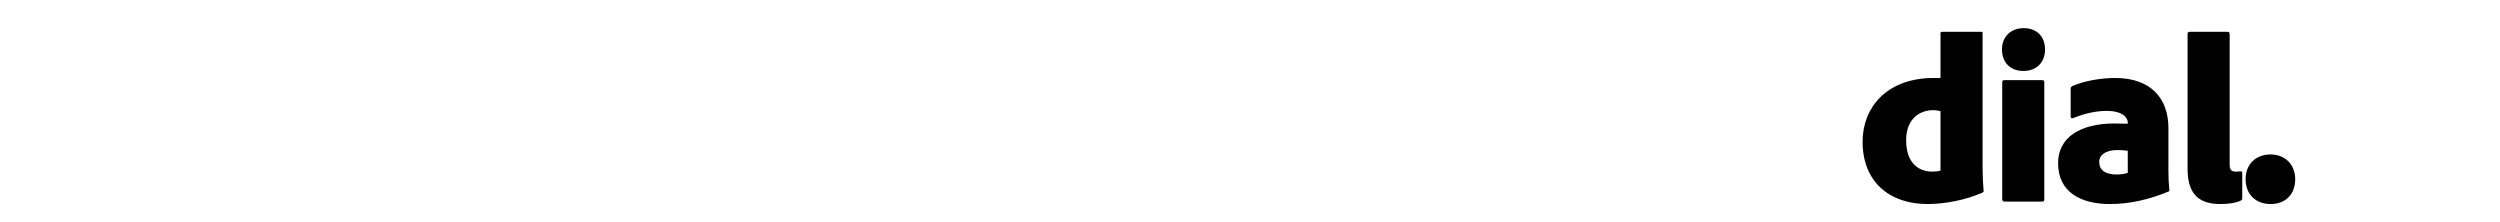 <svg width="248" height="22" viewBox="0 0 248 22" fill="none" xmlns="http://www.w3.org/2000/svg"><path d="M191.201 20.24c-3.696 0-6.432-2.136-6.432-6.192 0-3.36 2.376-6.312 7.056-6.312h.672V3.32c0-.12.072-.168.192-.168h3.84c.12 0 .144.048.144.144v13.44c0 .696.048 1.584.096 2.136.024.144 0 .192-.168.264-1.68.72-3.672 1.104-5.4 1.104zm1.296-3.312v-5.904c-.144-.024-.384-.096-.72-.096-1.344 0-2.688.864-2.688 2.976 0 2.064 1.032 3.12 2.616 3.12.336 0 .6-.048.792-.096zm6.122 2.808V8.192c0-.168.048-.24.216-.24h3.744c.168 0 .216.048.216.24v11.544c0 .168-.024.264-.24.264h-3.672c-.192 0-.264-.072-.264-.264zm2.088-12.696c-1.248 0-2.112-.816-2.112-2.136 0-1.272.888-2.112 2.16-2.112 1.296 0 2.112.84 2.112 2.112 0 1.32-.864 2.136-2.16 2.136zm10.367 10.104V14.96c-.216-.024-.432-.072-1.056-.072-1.128 0-1.776.48-1.776 1.176 0 .792.576 1.248 1.728 1.248.432 0 .864-.072 1.104-.168zm4.032-4.464v4.2c0 .72.024 1.32.096 2.016 0 .024 0 .072-.072.096-1.896.792-3.84 1.248-5.832 1.248-2.808 0-5.136-1.128-5.136-4.056 0-2.544 2.184-3.936 5.592-3.936.528 0 1.08.024 1.32.024v-.144c0-.336-.36-1.128-2.112-1.128-1.128 0-2.352.312-3.312.72-.12.048-.24 0-.24-.144V8.84c0-.144.024-.24.192-.312 1.224-.528 2.856-.792 4.224-.792 3.576 0 5.28 2.064 5.28 4.944zm1.901 4.08V3.392c0-.168.048-.24.264-.24h3.648c.192 0 .264.048.264.24v12.96c0 .528.216.672.6.672.12 0 .336-.024.504-.024.096 0 .144.024.144.144v2.472c0 .216-.048.24-.216.312-.336.168-1.032.312-1.944.312-2.04 0-3.264-.888-3.264-3.48zm8.229 3.48c-1.416 0-2.472-.912-2.472-2.472 0-1.512 1.056-2.448 2.472-2.448 1.464 0 2.448 1.032 2.448 2.448 0 1.464-.912 2.472-2.448 2.472z" fill="#000"/></svg>
